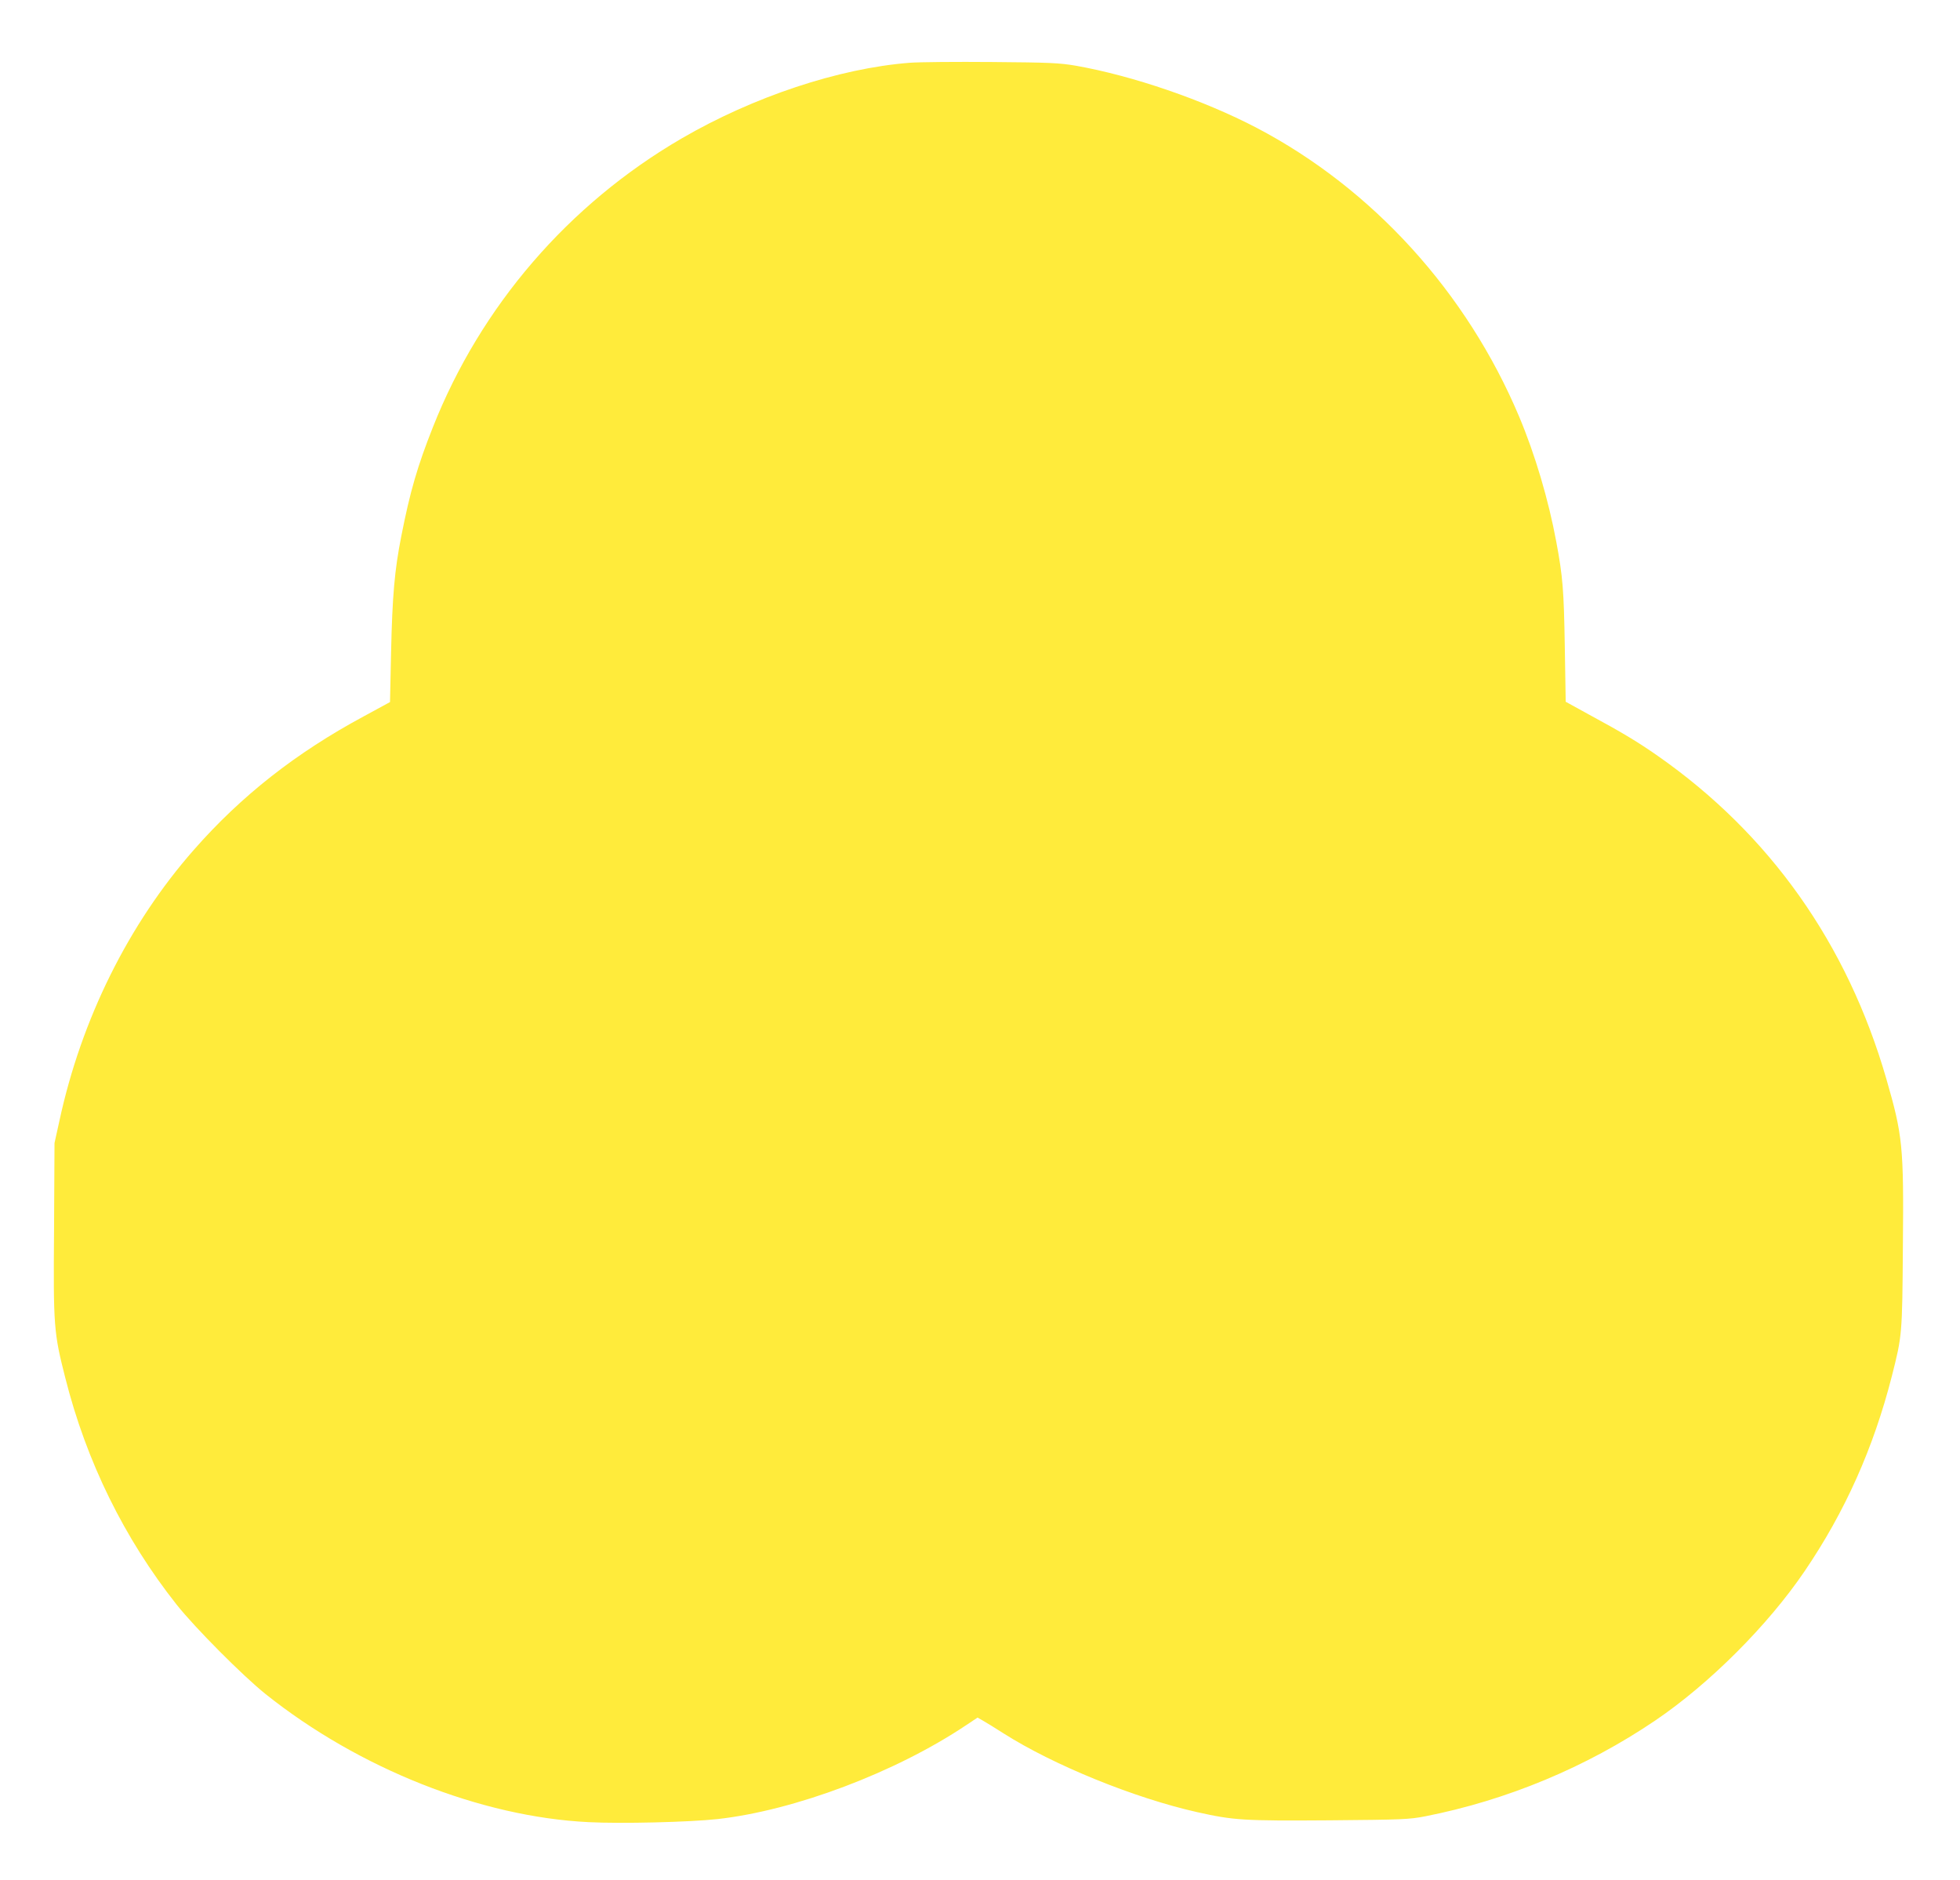 <?xml version="1.0" standalone="no"?>
<!DOCTYPE svg PUBLIC "-//W3C//DTD SVG 20010904//EN"
 "http://www.w3.org/TR/2001/REC-SVG-20010904/DTD/svg10.dtd">
<svg version="1.0" xmlns="http://www.w3.org/2000/svg"
 width="1280pt" height="1228pt" viewBox="0 0 1280 1228"
 preserveAspectRatio="xMidYMid meet">
<g transform="translate(0,1228) scale(0.1,-0.1)"
fill="#ffeb3b" stroke="none">
<path d="M5940 11870 c-462 -36 -1021 -222 -1490 -495 -738 -430 -1310 -1094
-1623 -1885 -101 -255 -149 -420 -206 -710 -44 -222 -59 -391 -67 -760 l-7
-325 -171 -93 c-444 -239 -800 -519 -1110 -872 -426 -484 -735 -1106 -878
-1770 l-32 -145 -3 -565 c-5 -633 -2 -672 73 -967 138 -548 386 -1051 728
-1483 120 -151 430 -463 581 -584 609 -486 1406 -802 2110 -836 212 -11 658 0
840 20 504 56 1164 305 1624 613 l75 50 35 -20 c20 -11 81 -49 136 -84 326
-207 854 -422 1265 -514 238 -53 299 -57 865 -53 475 4 518 6 622 26 534 105
1053 321 1503 626 354 240 736 622 976 976 263 387 449 803 569 1273 67 264
68 270 72 846 6 657 -1 724 -108 1095 -255 882 -760 1597 -1492 2109 -127 89
-231 152 -451 271 l-151 83 -6 364 c-6 364 -13 453 -55 678 -51 276 -139 573
-243 820 -342 812 -957 1489 -1714 1886 -348 182 -808 340 -1182 406 -107 18
-167 21 -545 24 -234 2 -477 0 -540 -5z"/>
</g>
</svg>
